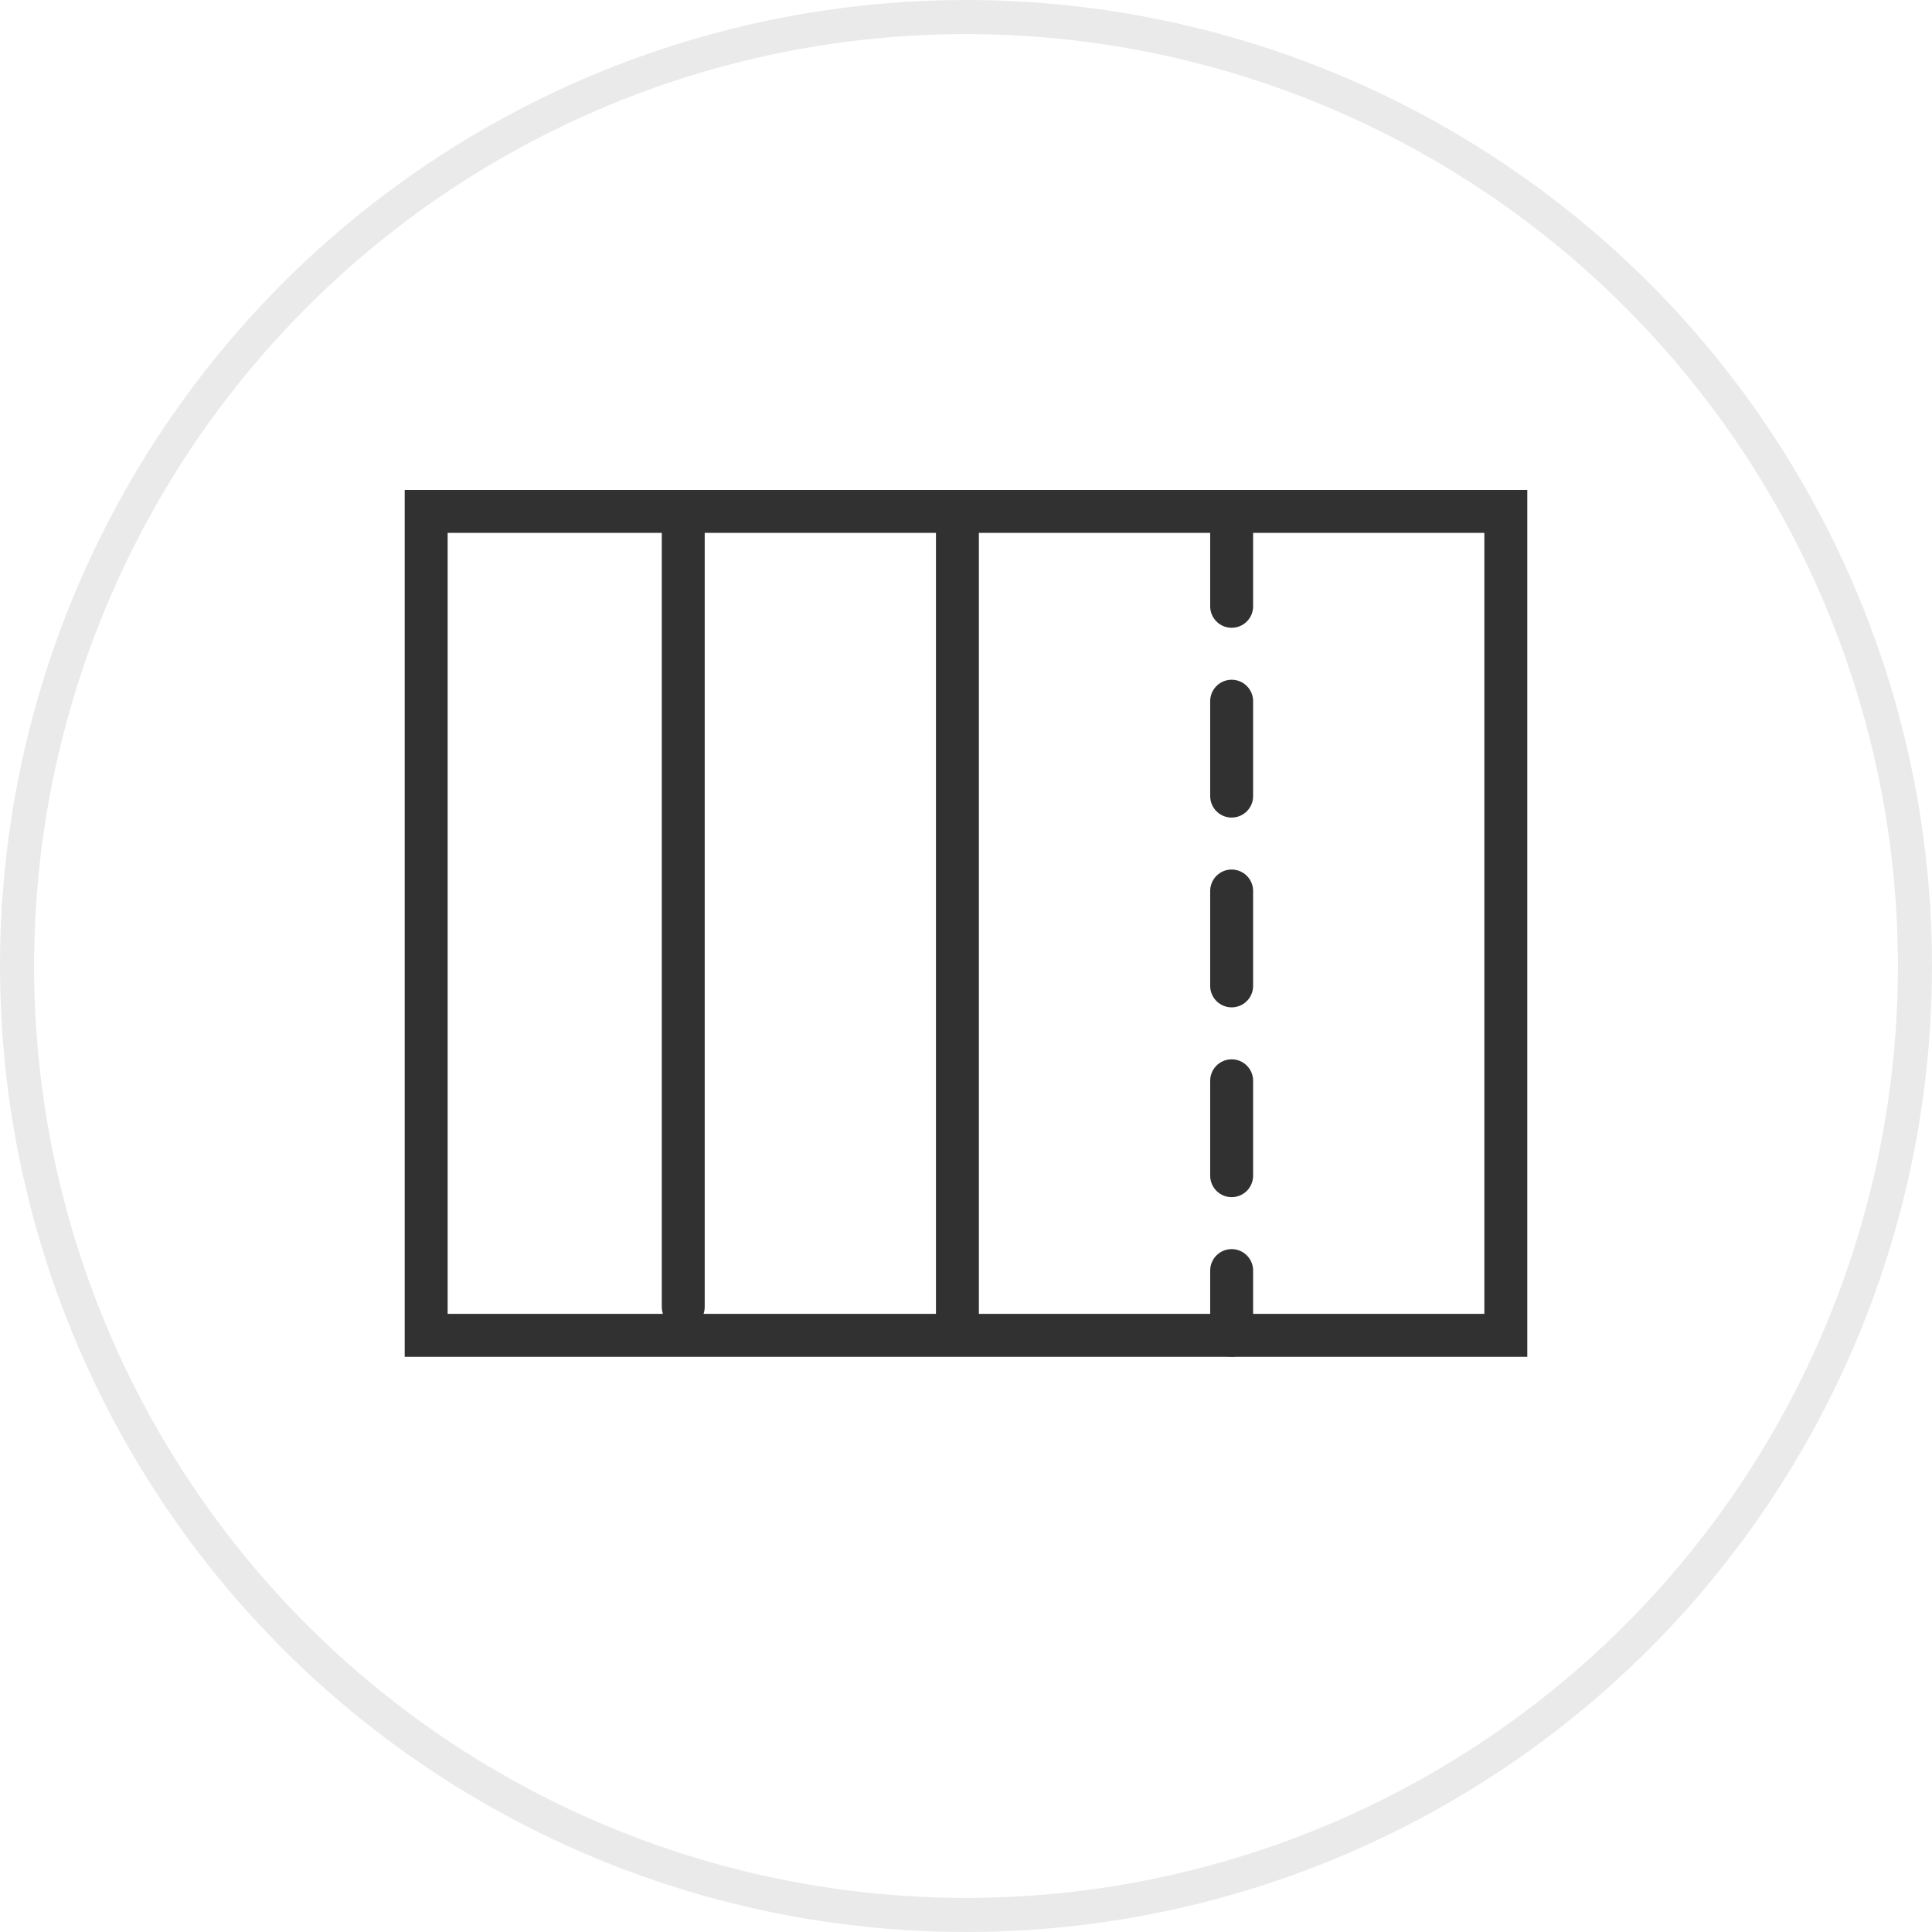 <svg width="68" height="68" viewBox="0 0 68 68" fill="none" xmlns="http://www.w3.org/2000/svg">
<circle cx="34" cy="34" r="33.4" stroke="#1F1F1F" stroke-opacity="0.09" stroke-width="1.2"/>
<path d="M24.048 18H15V47H24.048H33.698M24.048 18H33.698M24.048 18V46M33.698 18H43.349H53V47H43.349H33.698M33.698 18V47" stroke="#323131" stroke-width="1.511" stroke-linecap="round"/>
<path d="M43.35 18V47" stroke="#323131" stroke-width="1.511" stroke-linecap="round" stroke-dasharray="3.34 3.34"/>
</svg>
